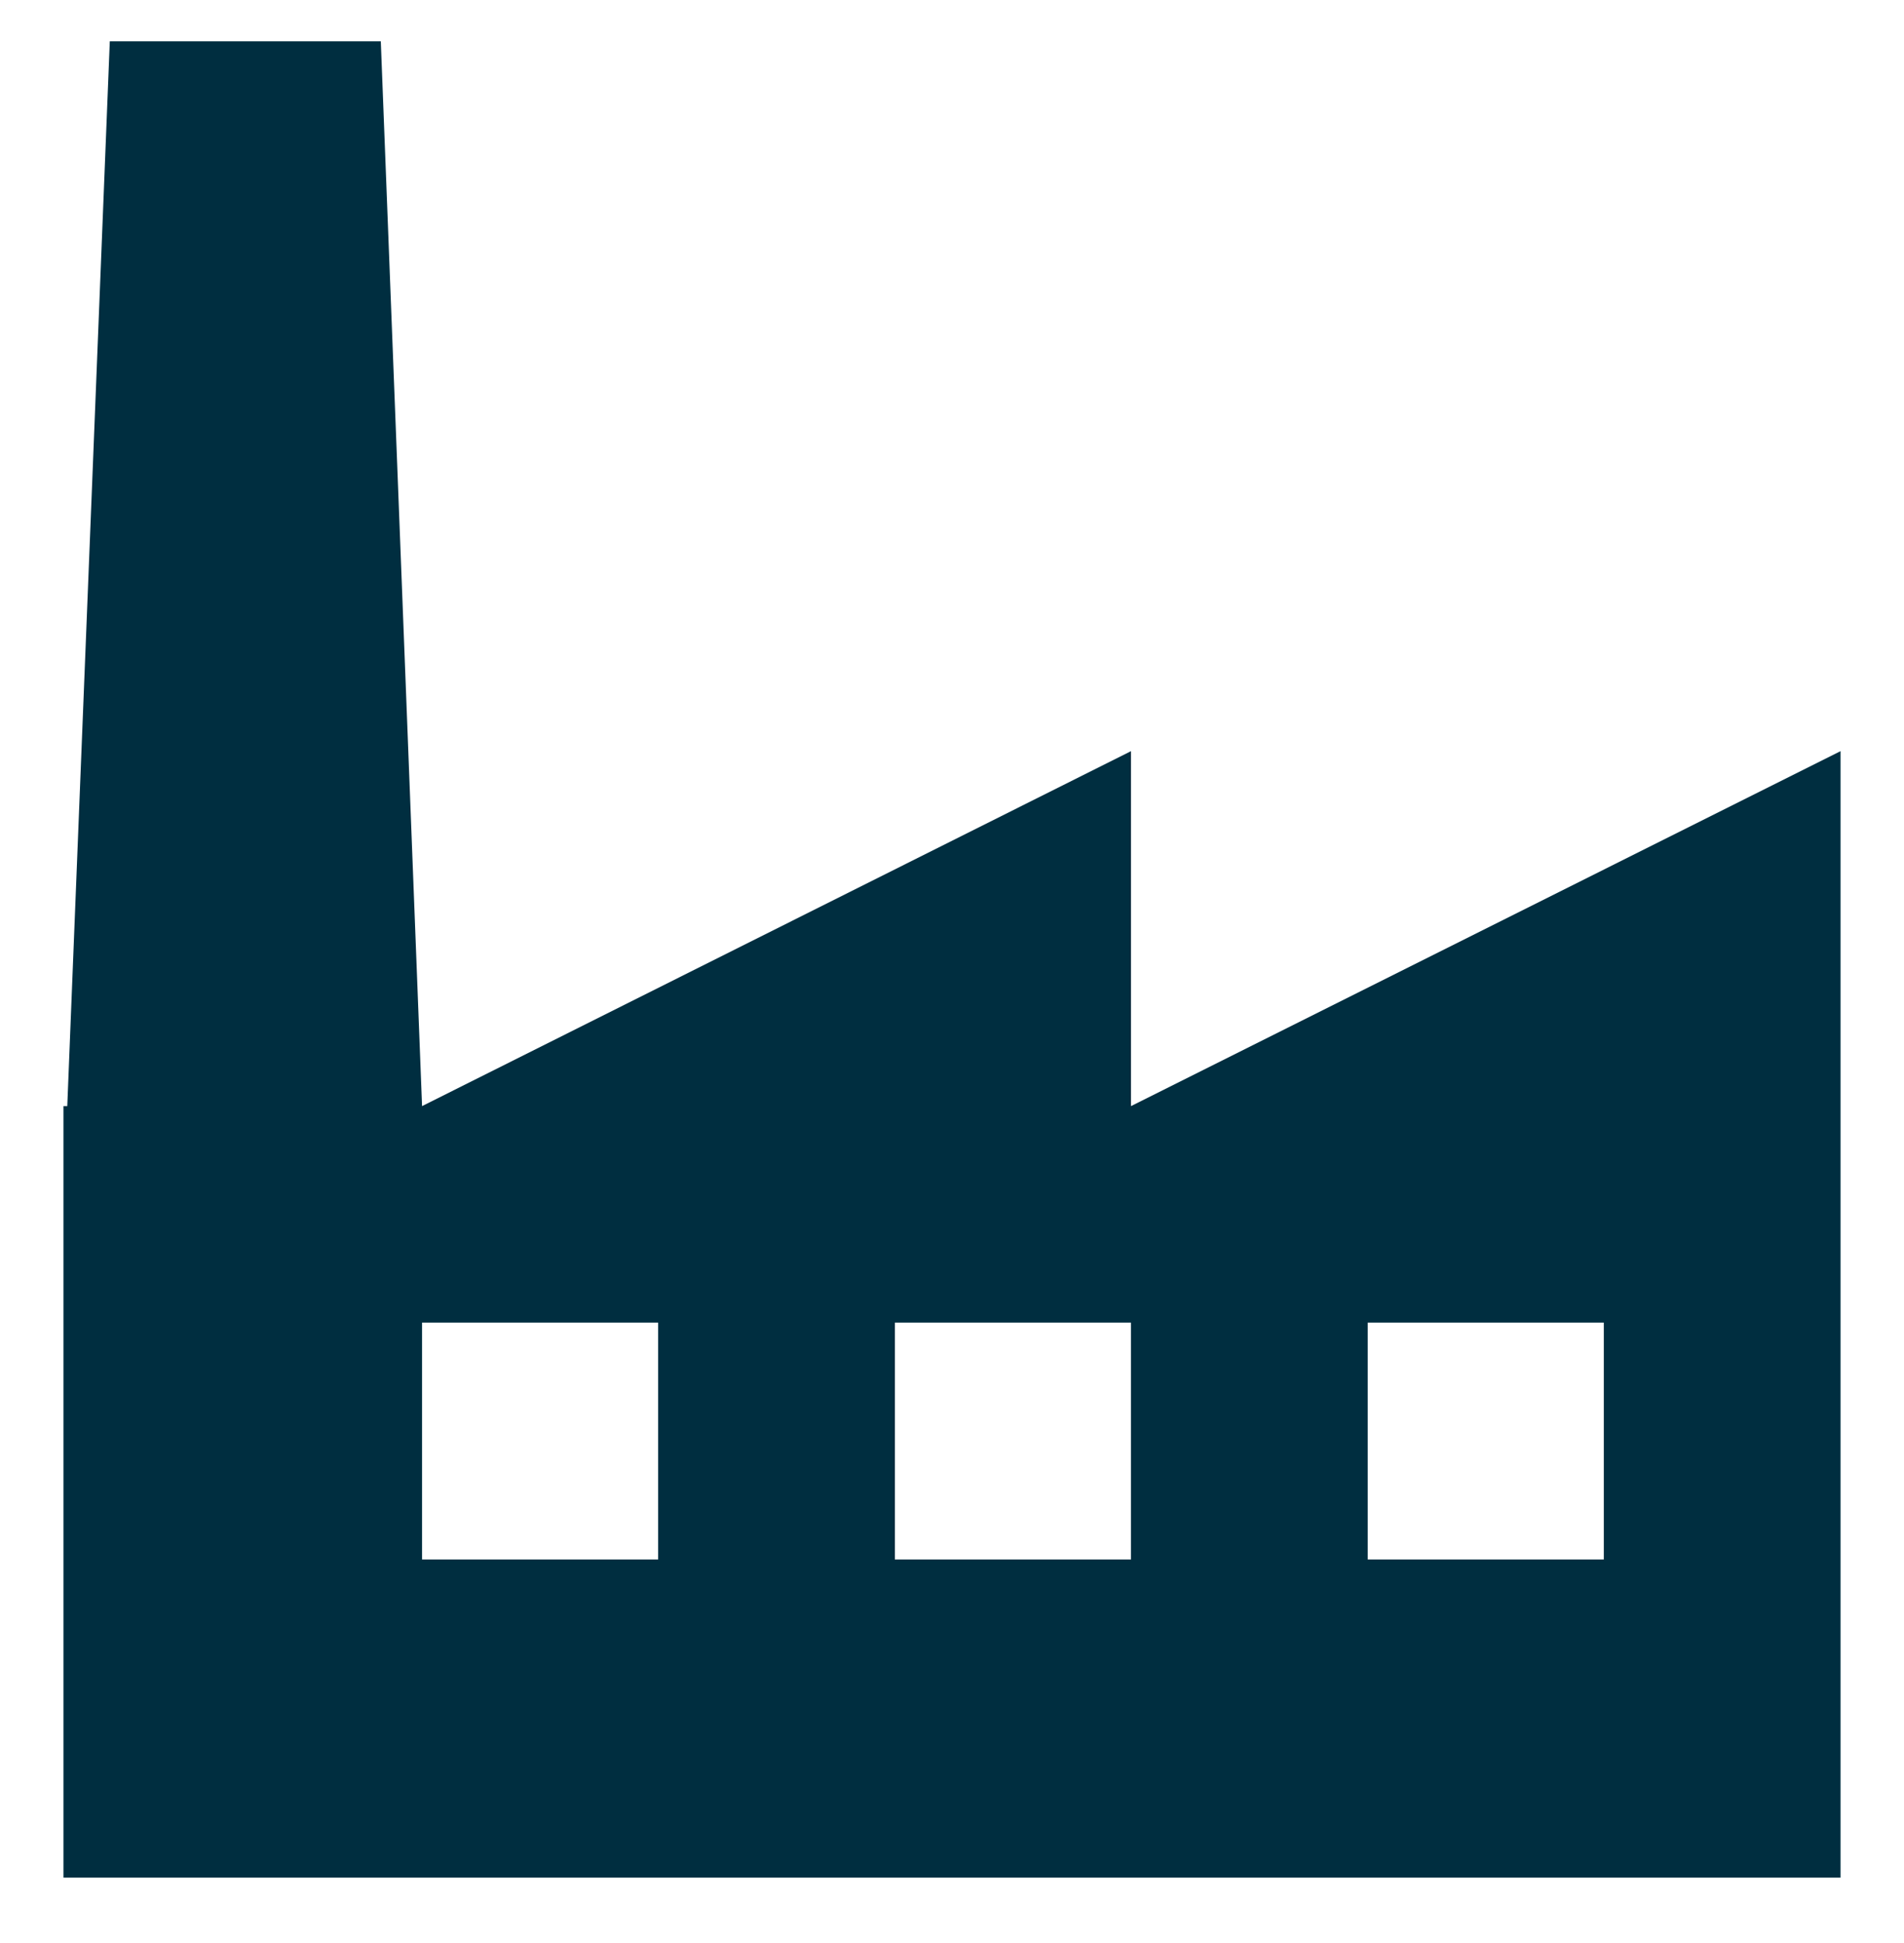 <svg id="Calque_1" data-name="Calque 1" xmlns="http://www.w3.org/2000/svg" viewBox="0 0 30 30.6"><defs><style>.cls-1{fill:#002e40;}</style></defs><title>icon_industry</title><path class="cls-1" d="M6.65,20.83h3.72v3.73H6.65Zm7.45,0h3.72v3.73H14.1Zm7.45,0h3.72v3.73H21.55ZM1.73.65,1.06,17.42H1V29.57H29V11.83L17.82,17.42V11.83L6.65,17.42,6,.65Z"/></svg>